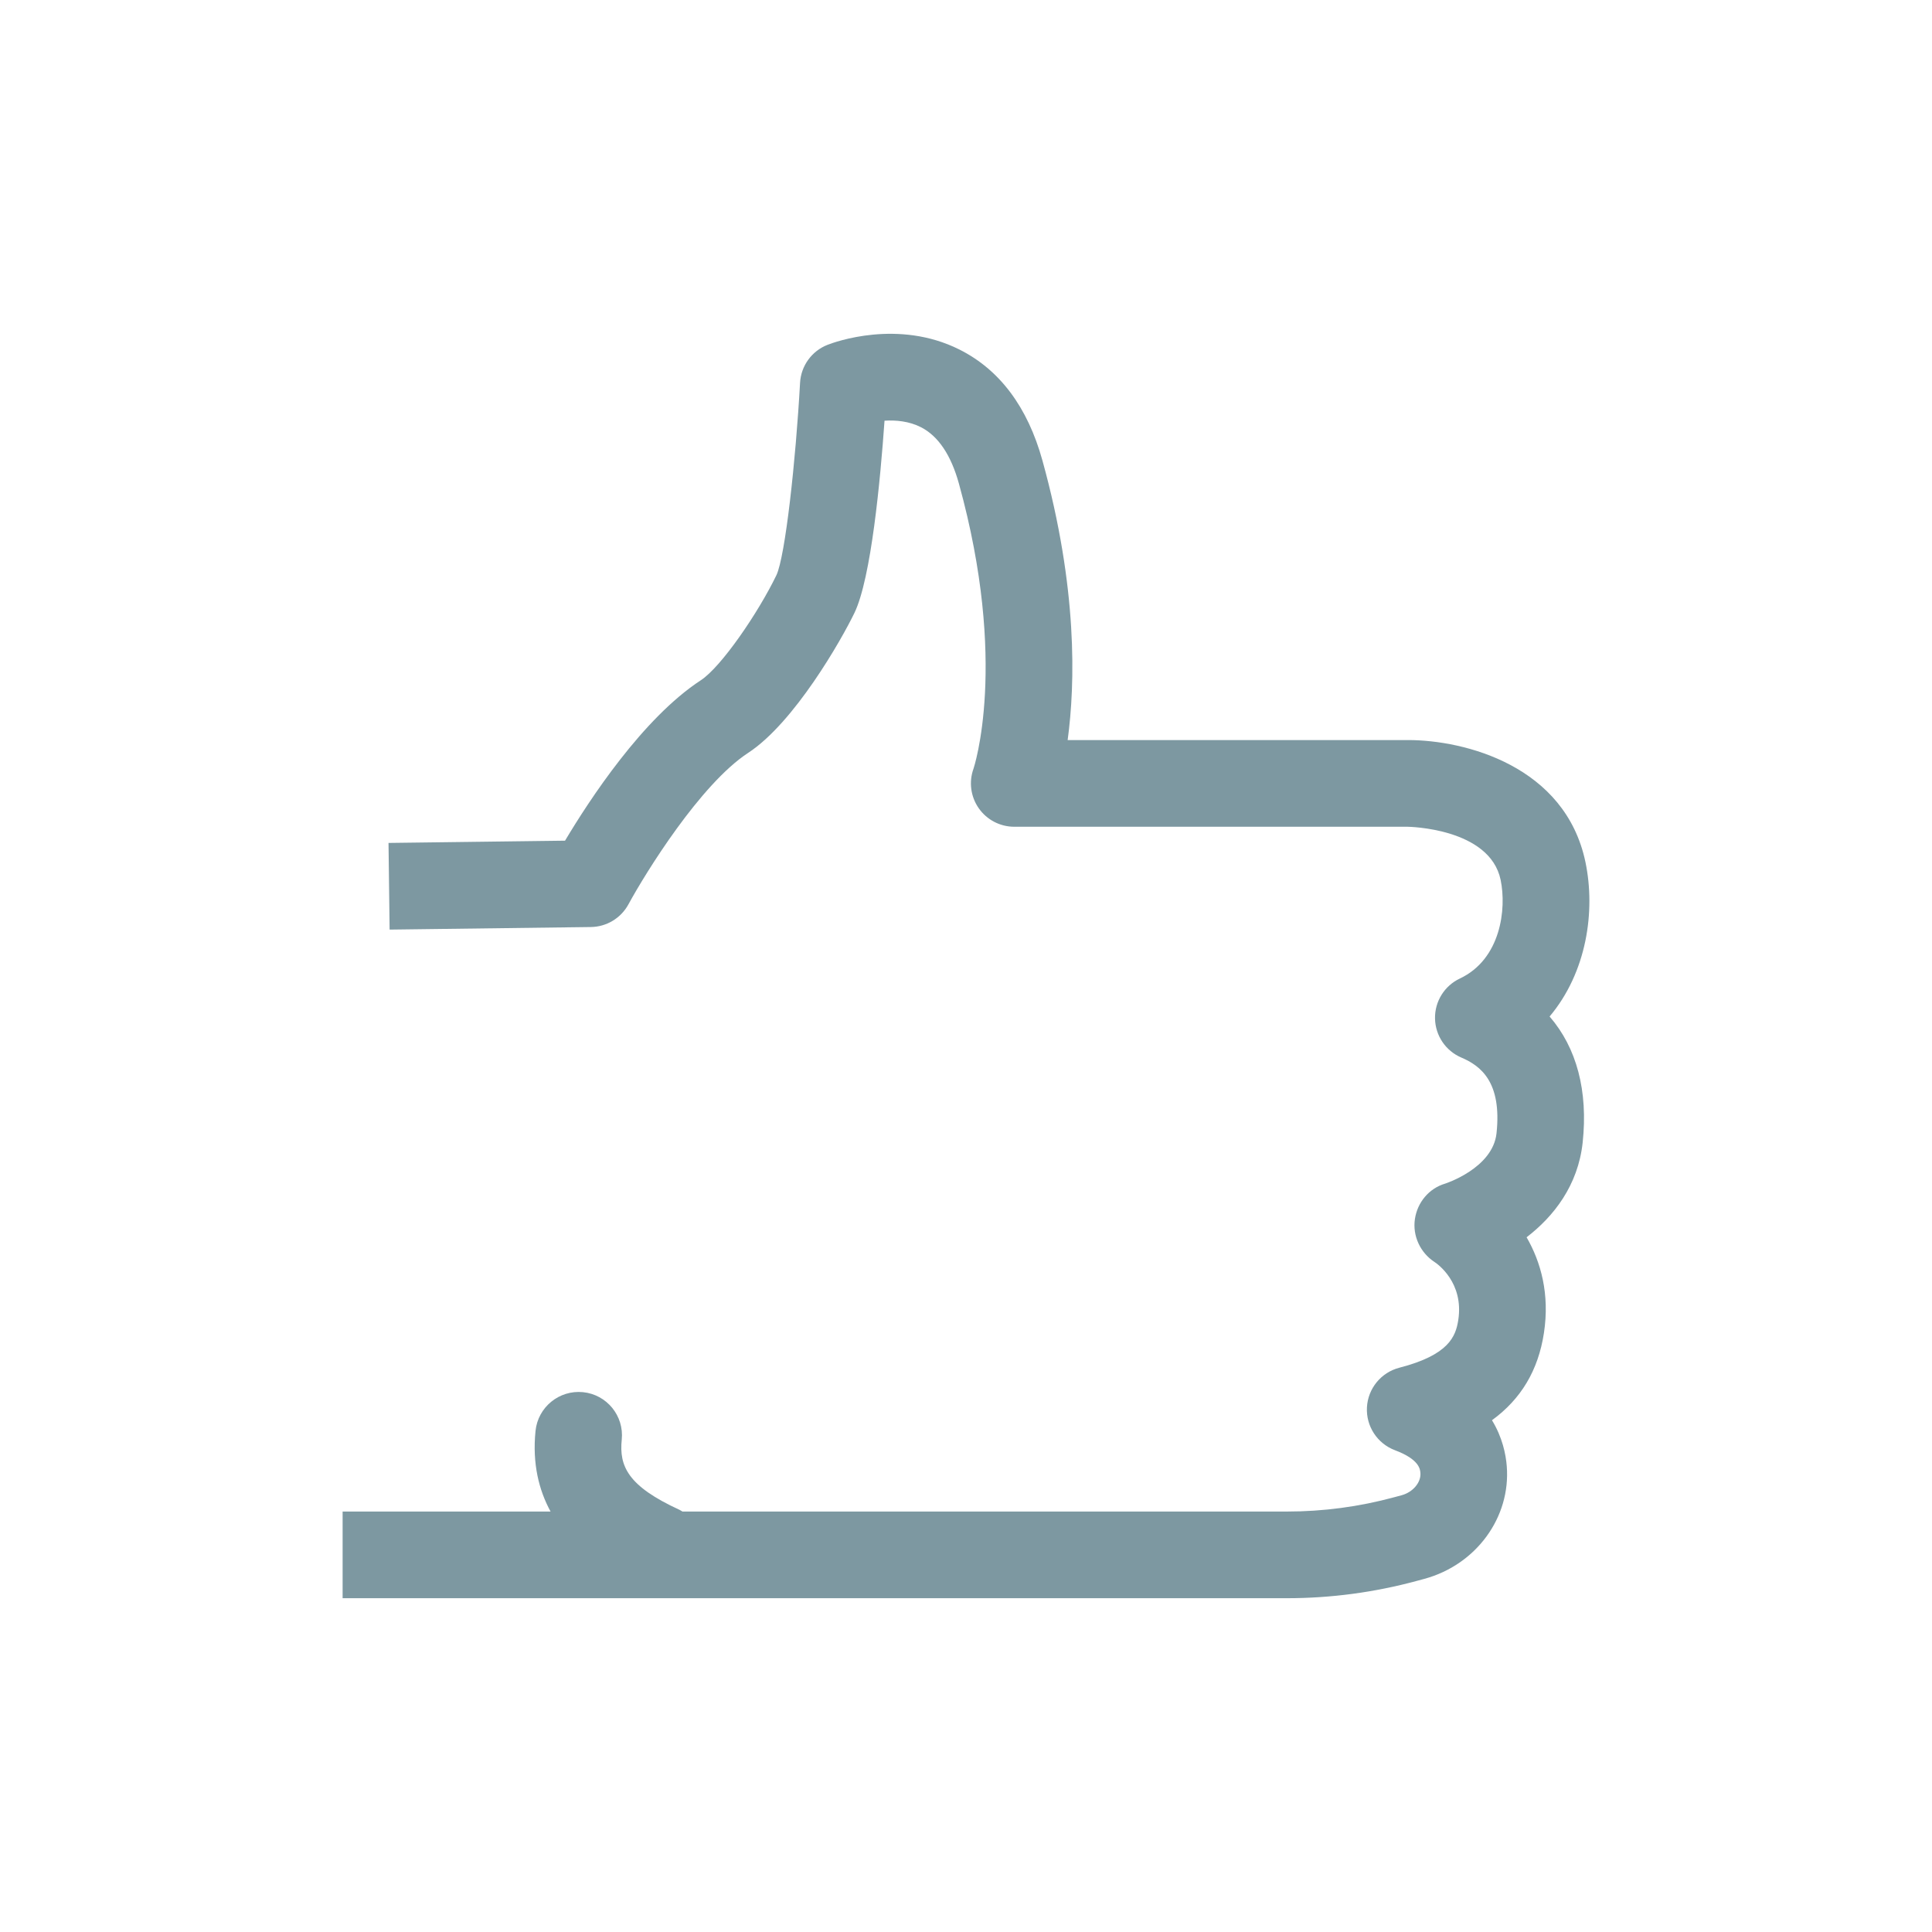 <?xml version="1.0" encoding="utf-8"?>
<!-- Generator: Adobe Illustrator 16.0.0, SVG Export Plug-In . SVG Version: 6.00 Build 0)  -->
<!DOCTYPE svg PUBLIC "-//W3C//DTD SVG 1.1//EN" "http://www.w3.org/Graphics/SVG/1.1/DTD/svg11.dtd">
<svg version="1.1" id="icons" xmlns="http://www.w3.org/2000/svg" xmlns:xlink="http://www.w3.org/1999/xlink" x="0px" y="0px"
	 width="200px" height="200px" viewBox="0 0 200 200" enable-background="new 0 0 200 200" xml:space="preserve">
<path fill="#7D98A1" d="M164.127,89.252c-2.084-9.982-12.508-12.641-18.365-12.641c-0.018,0-0.035,0-0.053,0h-35.186
	c0.792-5.84,1.039-15.747-2.611-28.942c-1.531-5.532-4.423-9.396-8.594-11.486c-6.337-3.177-12.918-0.775-13.646-0.489
	c-1.639,0.638-2.754,2.177-2.85,3.934c-0.444,8.057-1.533,17.98-2.449,19.918c-1.882,3.894-5.709,9.492-7.827,10.876
	c-6.008,3.922-11.553,12.413-14.053,16.604L40.219,87.26l0.113,8.972l20.835-0.266c1.624-0.021,3.109-0.918,3.886-2.344
	c1.776-3.271,7.469-12.467,12.398-15.687c4.776-3.119,9.665-11.721,10.996-14.48c1.74-3.587,2.692-13.833,3.118-19.904
	c1.16-0.073,2.539,0.042,3.78,0.678c1.783,0.913,3.104,2.877,3.921,5.833c5.148,18.62,1.539,29.429,1.513,29.505
	c-0.499,1.374-0.298,2.907,0.543,4.106c0.839,1.198,2.21,1.912,3.673,1.912h40.706c0.085,0,8.521,0.121,9.643,5.5
	c0.628,3.009,0.021,8.211-4.221,10.212c-1.597,0.753-2.604,2.373-2.571,4.139c0.032,1.766,1.1,3.348,2.723,4.042
	c1.995,0.853,4.212,2.515,3.643,7.843c-0.393,3.625-5.305,5.203-5.322,5.208c-1.675,0.496-2.873,1.944-3.127,3.671
	c-0.256,1.729,0.553,3.473,2.015,4.43c0.317,0.207,3.07,2.134,2.475,6.014c-0.26,1.696-0.966,3.617-6.095,4.94
	c-1.896,0.489-3.256,2.15-3.36,4.104c-0.104,1.955,1.071,3.751,2.903,4.44c2.522,0.946,2.602,1.97,2.632,2.355
	c0.077,0.974-0.774,1.985-1.935,2.301l-0.778,0.21c-3.616,0.983-7.354,1.48-11.109,1.48H70.646
	c-0.103-0.058-0.193-0.127-0.302-0.177c-5.368-2.462-6.259-4.528-5.981-7.268c0.25-2.464-1.547-4.665-4.011-4.913
	c-2.46-0.244-4.665,1.547-4.915,4.012c-0.344,3.396,0.354,6.137,1.557,8.346H35.467v8.972h97.748c4.552,0,9.078-0.604,13.458-1.794
	l0.773-0.208c5.366-1.457,8.955-6.363,8.534-11.667c-0.099-1.254-0.458-2.996-1.531-4.756c3.016-2.192,4.79-5.182,5.376-9.019
	c0.62-4.037-0.321-7.374-1.794-9.92c2.805-2.148,5.326-5.365,5.805-9.8c0.574-5.358-0.622-9.816-3.422-13.053
	C164.262,100.655,165.183,94.332,164.127,89.252z"/>
</svg>
